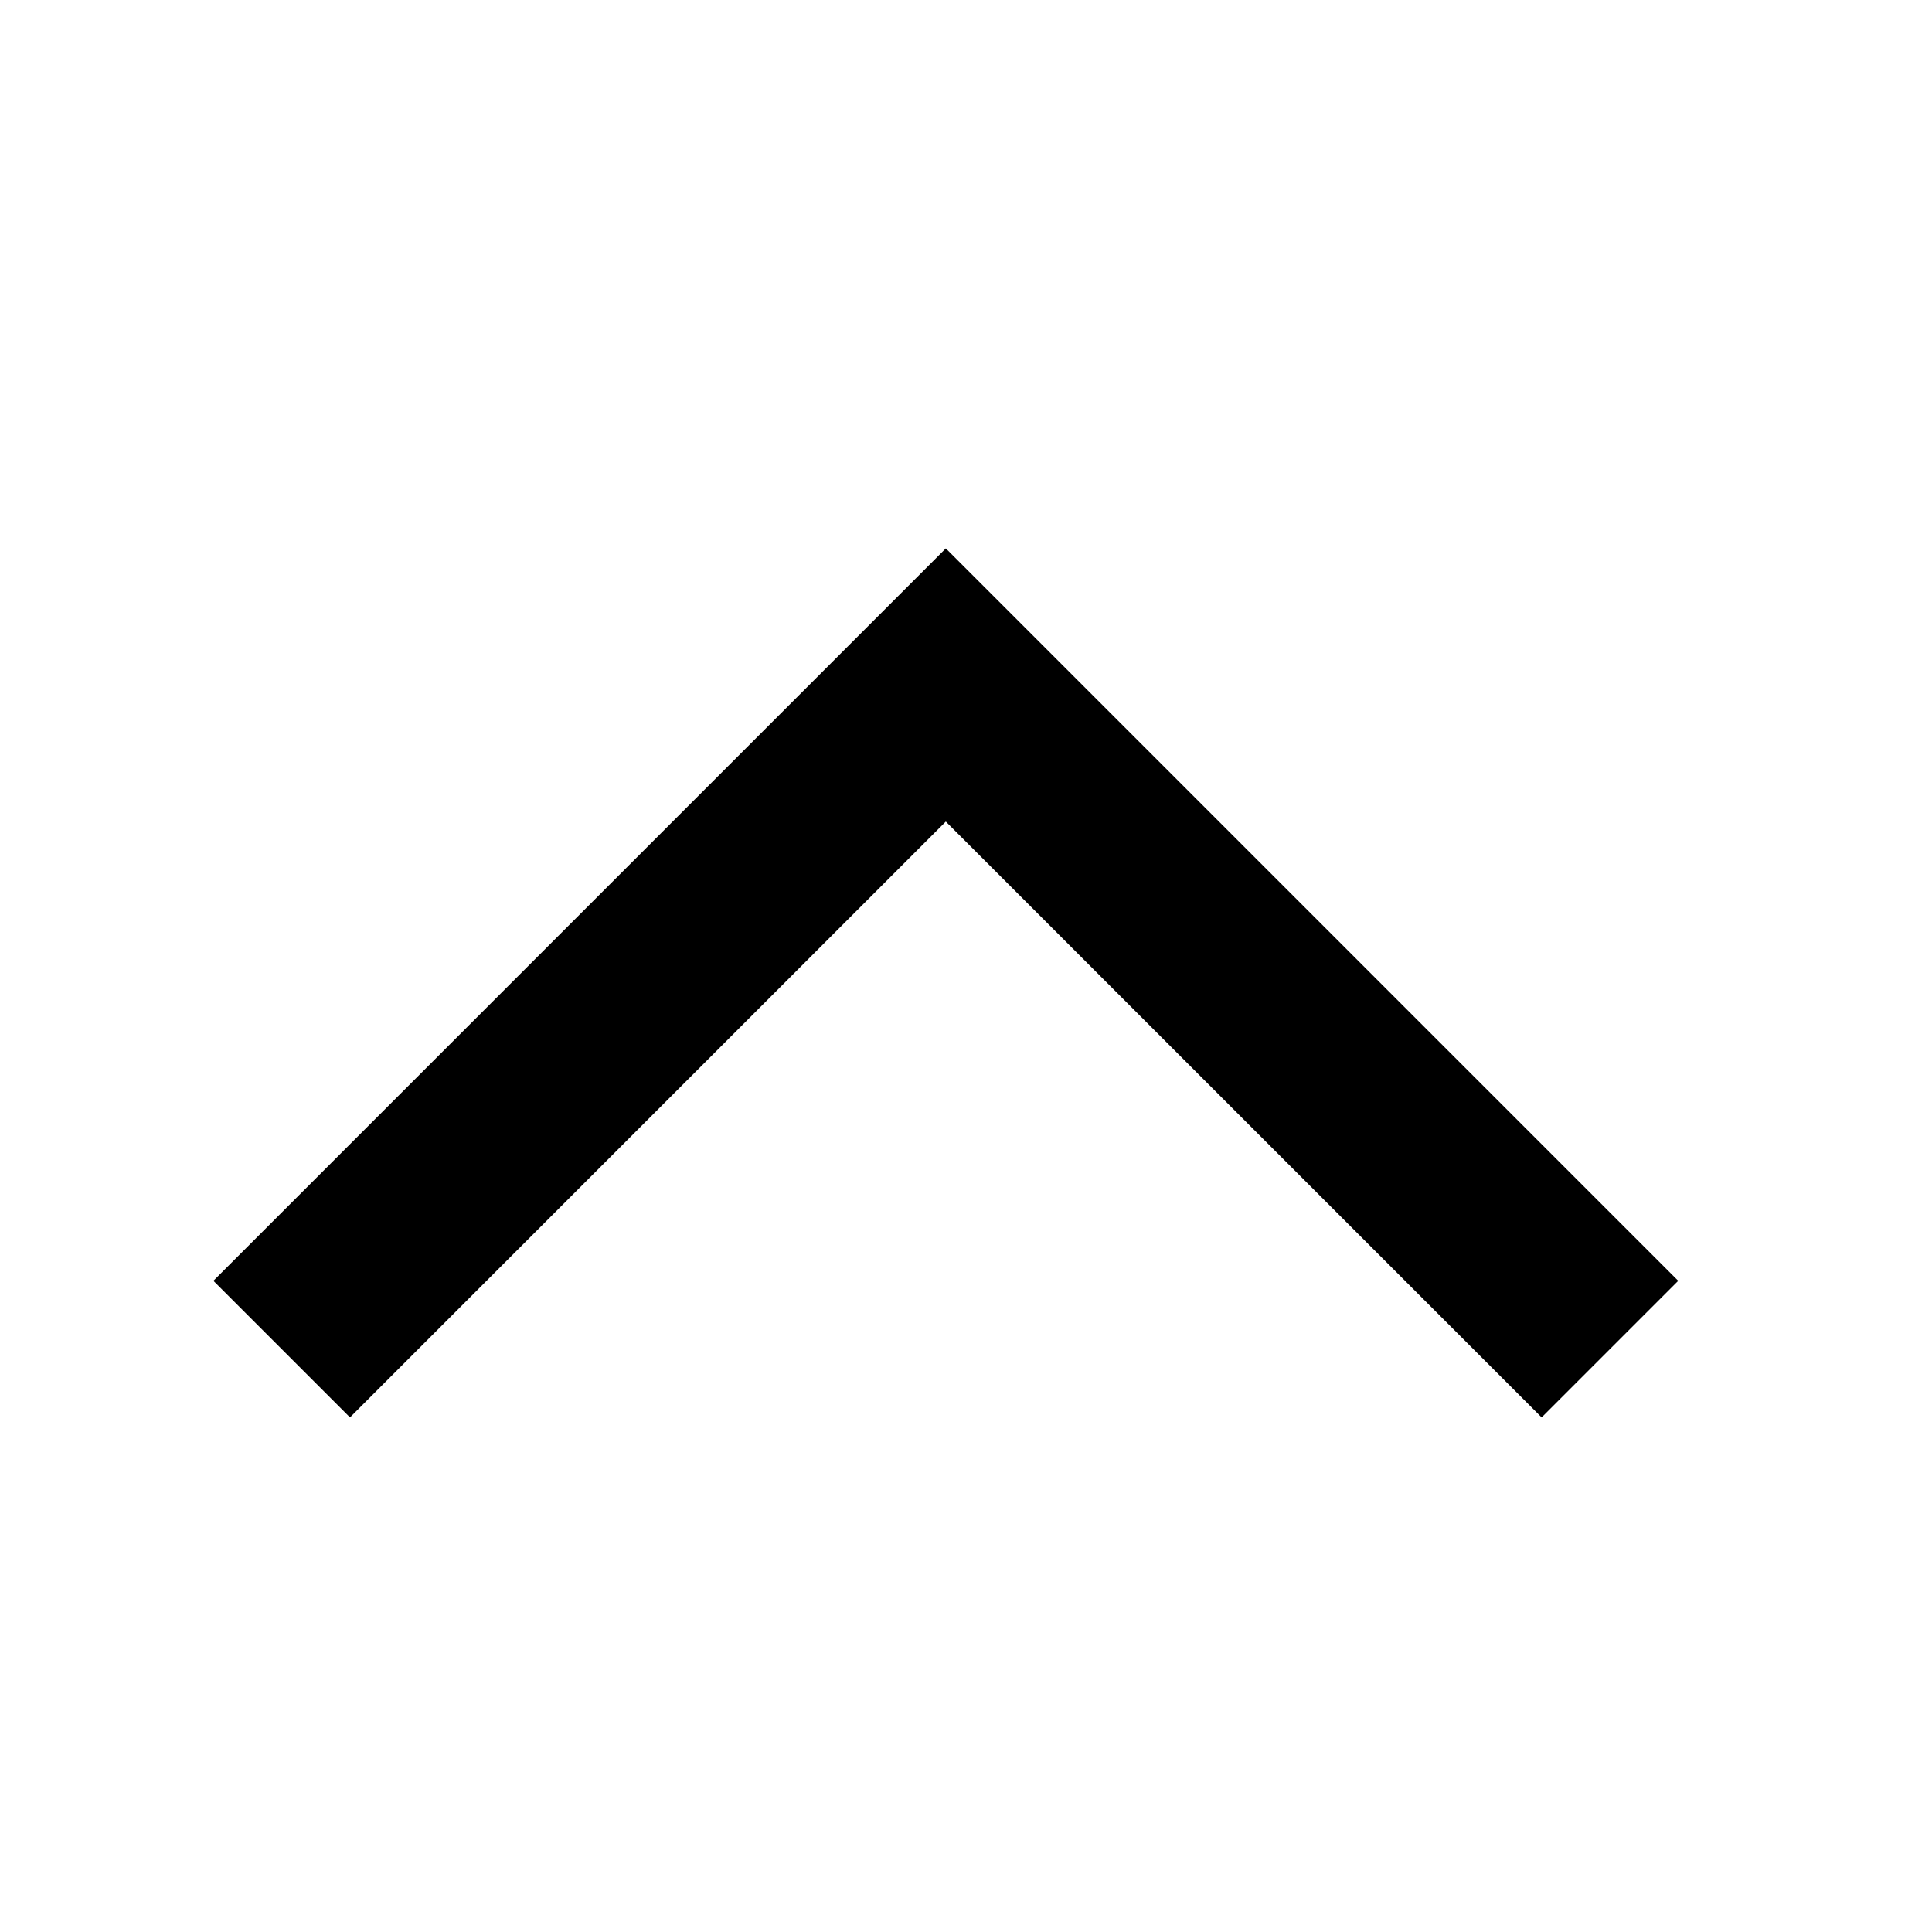 <svg width="20" height="20" viewBox="0 0 20 20" fill="none" xmlns="http://www.w3.org/2000/svg">
<path fill-rule="evenodd" clip-rule="evenodd" d="M17.373 13.259L15.959 14.673L9.791 8.505L3.623 14.673L2.209 13.259L9.791 5.677L17.373 13.259Z" fill="black"/>
</svg>
